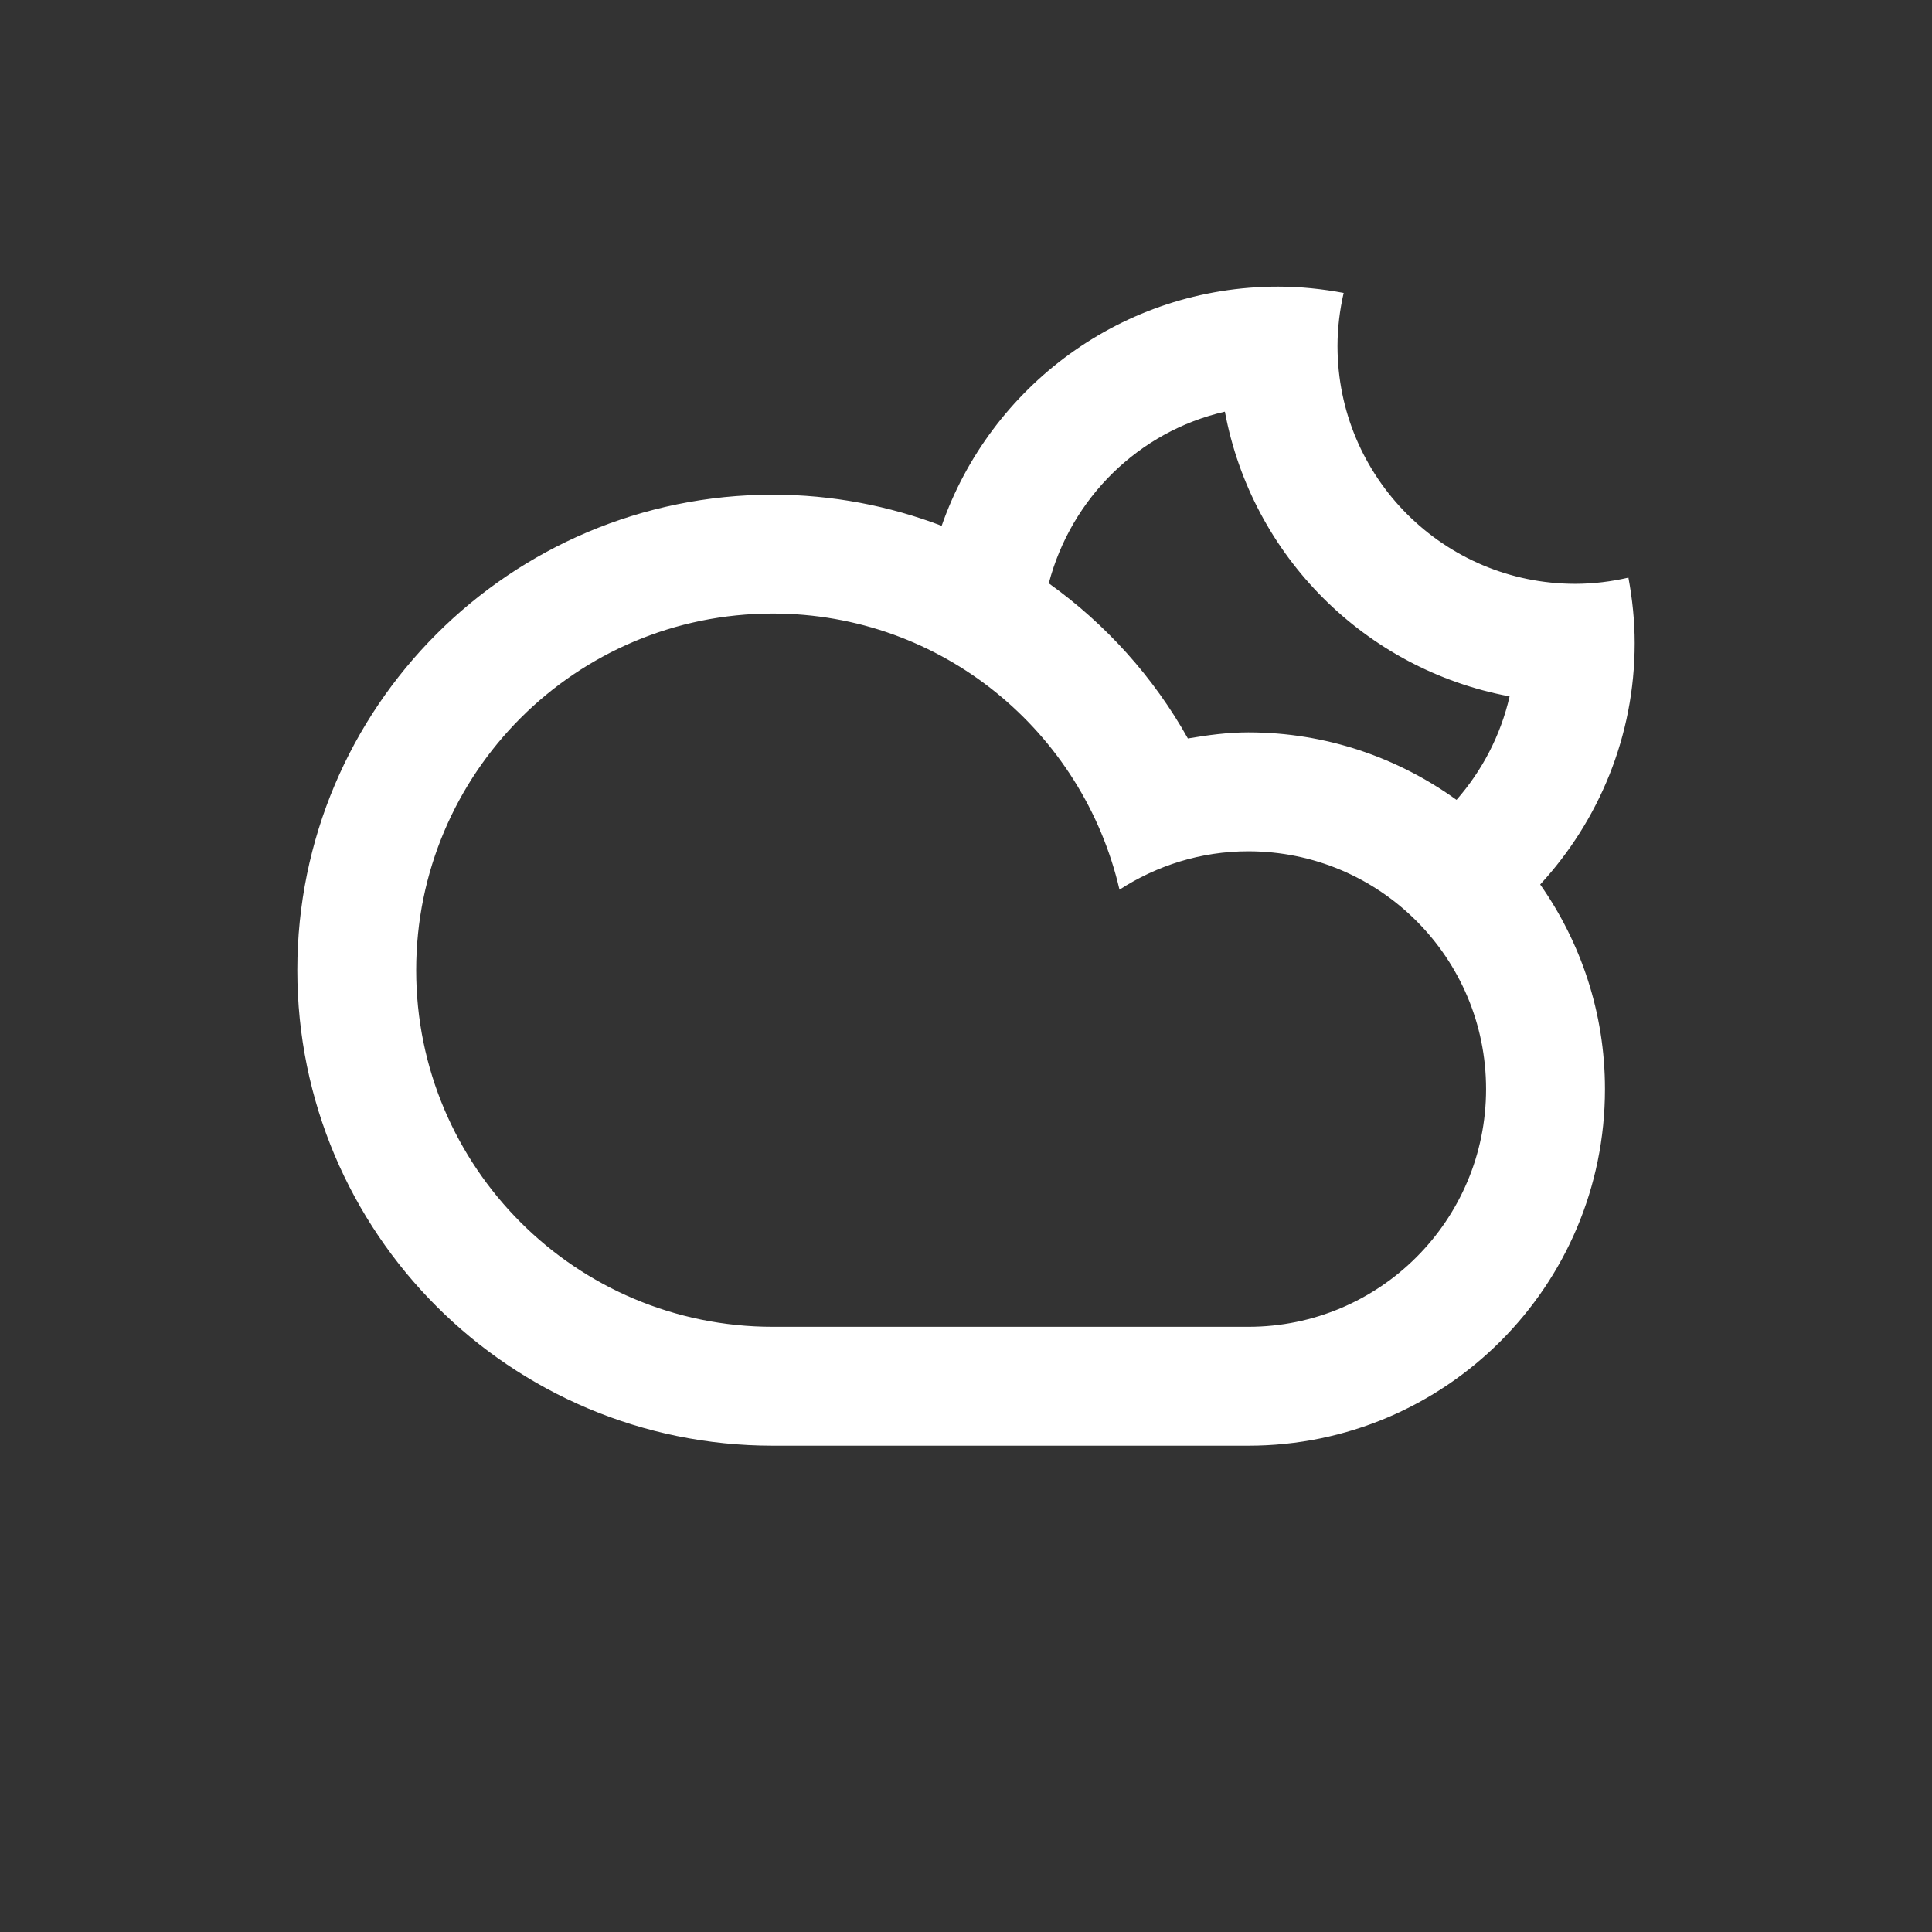 <svg xmlns="http://www.w3.org/2000/svg" width="65" height="65" viewBox="0 0 65 65">
  <rect x="0" y="0" width="65" height="65" fill="#333333" stroke="none"/>
  <path fill="#FFFFFF" d="M51.818,29.758 C53.186,31.707 53.997,34.076 53.997,36.641 C53.997,43.266 48.626,48.639 41.999,48.639 C39.224,48.639 29.198,48.639 26.001,48.639 C17.165,48.639 10.003,41.477 10.003,32.641 C10.003,23.805 17.165,16.643 26.001,16.643 C28.003,16.643 29.915,17.018 31.681,17.69 C33.316,13.008 37.759,9.643 42.999,9.643 C43.754,9.643 44.49,9.721 45.206,9.855 C45.075,10.43 44.999,11.028 44.999,11.643 C44.999,16.061 48.58,19.642 52.997,19.642 C53.613,19.642 54.21,19.566 54.786,19.434 C54.919,20.151 54.997,20.887 54.997,21.642 C54.996,24.775 53.785,27.621 51.818,29.758 Z M14.002,32.641 C14.002,39.268 19.373,44.639 26,44.639 C29.616,44.639 38.979,44.639 41.998,44.639 C46.416,44.639 49.997,41.057 49.997,36.641 C49.997,32.223 46.416,28.641 41.998,28.641 C40.398,28.641 38.915,29.123 37.664,29.932 C36.433,24.616 31.691,20.642 26,20.642 C19.373,20.642 14.002,26.014 14.002,32.641 Z M41.21,13.85 C38.31,14.514 36.035,16.76 35.285,19.625 C37.203,20.997 38.808,22.777 39.965,24.845 C40.629,24.732 41.302,24.64 41.998,24.64 C44.616,24.64 47.031,25.49 49.003,26.911 C49.861,25.932 50.488,24.743 50.789,23.429 C45.936,22.525 42.114,18.706 41.21,13.85 Z"/>
</svg>
